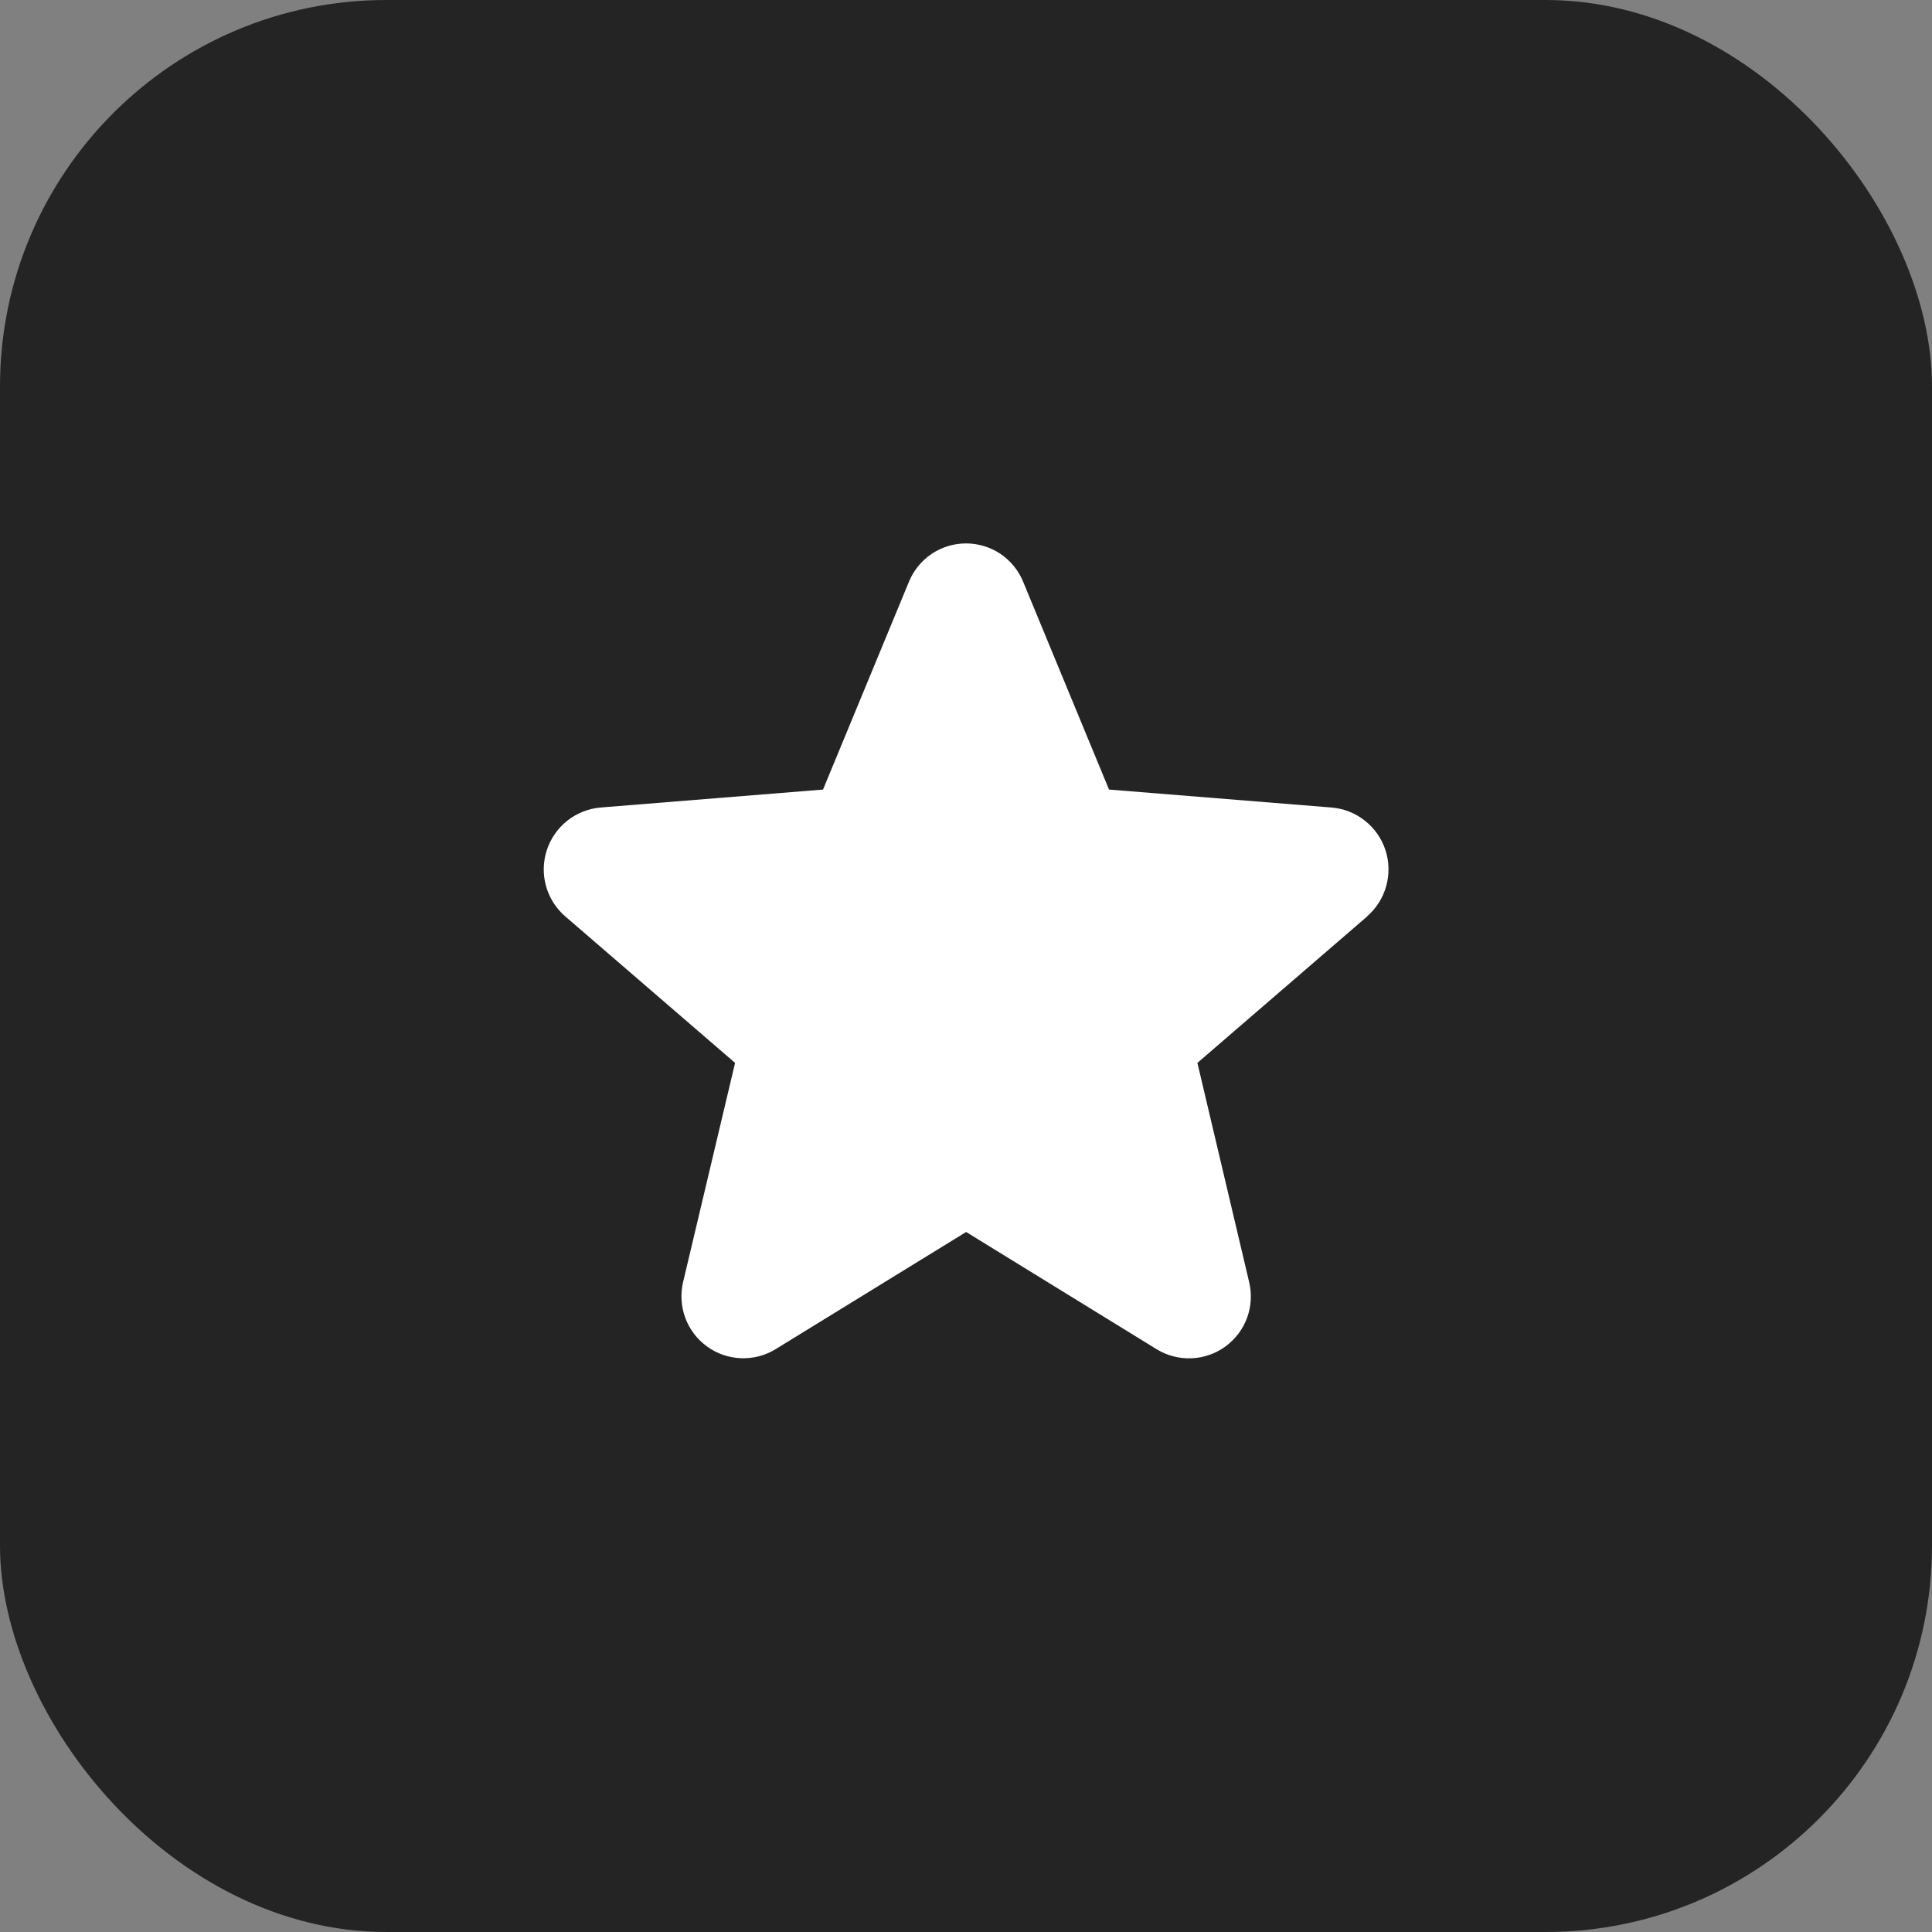 <?xml version="1.0" encoding="UTF-8"?> <svg xmlns="http://www.w3.org/2000/svg" width="40" height="40" viewBox="0 0 40 40" fill="none"><rect x="0" y="0" width="40" height="40" fill="#808080" stroke="none"/><rect width="40" height="40" rx="8" fill="#242424"></rect><g clip-path="url(#clip0_1971_171)"><path d="M28.307 18.973L24.791 22.006L25.862 26.543C25.921 26.789 25.906 27.048 25.819 27.285C25.731 27.523 25.575 27.729 25.37 27.878C25.165 28.027 24.921 28.112 24.668 28.122C24.415 28.132 24.164 28.067 23.948 27.935L20.003 25.507L16.055 27.935C15.839 28.067 15.589 28.131 15.336 28.12C15.084 28.11 14.84 28.025 14.636 27.876C14.431 27.727 14.275 27.521 14.188 27.284C14.1 27.047 14.085 26.789 14.143 26.543L15.219 22.006L11.703 18.973C11.512 18.808 11.373 18.59 11.305 18.346C11.237 18.103 11.242 17.845 11.32 17.605C11.398 17.364 11.544 17.152 11.742 16.994C11.94 16.837 12.179 16.741 12.431 16.719L17.04 16.347L18.819 12.044C18.915 11.809 19.079 11.609 19.289 11.467C19.5 11.326 19.747 11.251 20.001 11.251C20.254 11.251 20.502 11.326 20.713 11.467C20.923 11.609 21.087 11.809 21.183 12.044L22.961 16.347L27.57 16.719C27.822 16.74 28.063 16.835 28.261 16.993C28.459 17.15 28.607 17.362 28.685 17.603C28.763 17.844 28.768 18.102 28.7 18.346C28.632 18.59 28.494 18.808 28.302 18.974L28.307 18.973Z" fill="white"></path></g><defs><clipPath id="clip0_1971_171"><rect width="20" height="20" fill="white" transform="translate(10 10)"></rect></clipPath></defs></svg> 